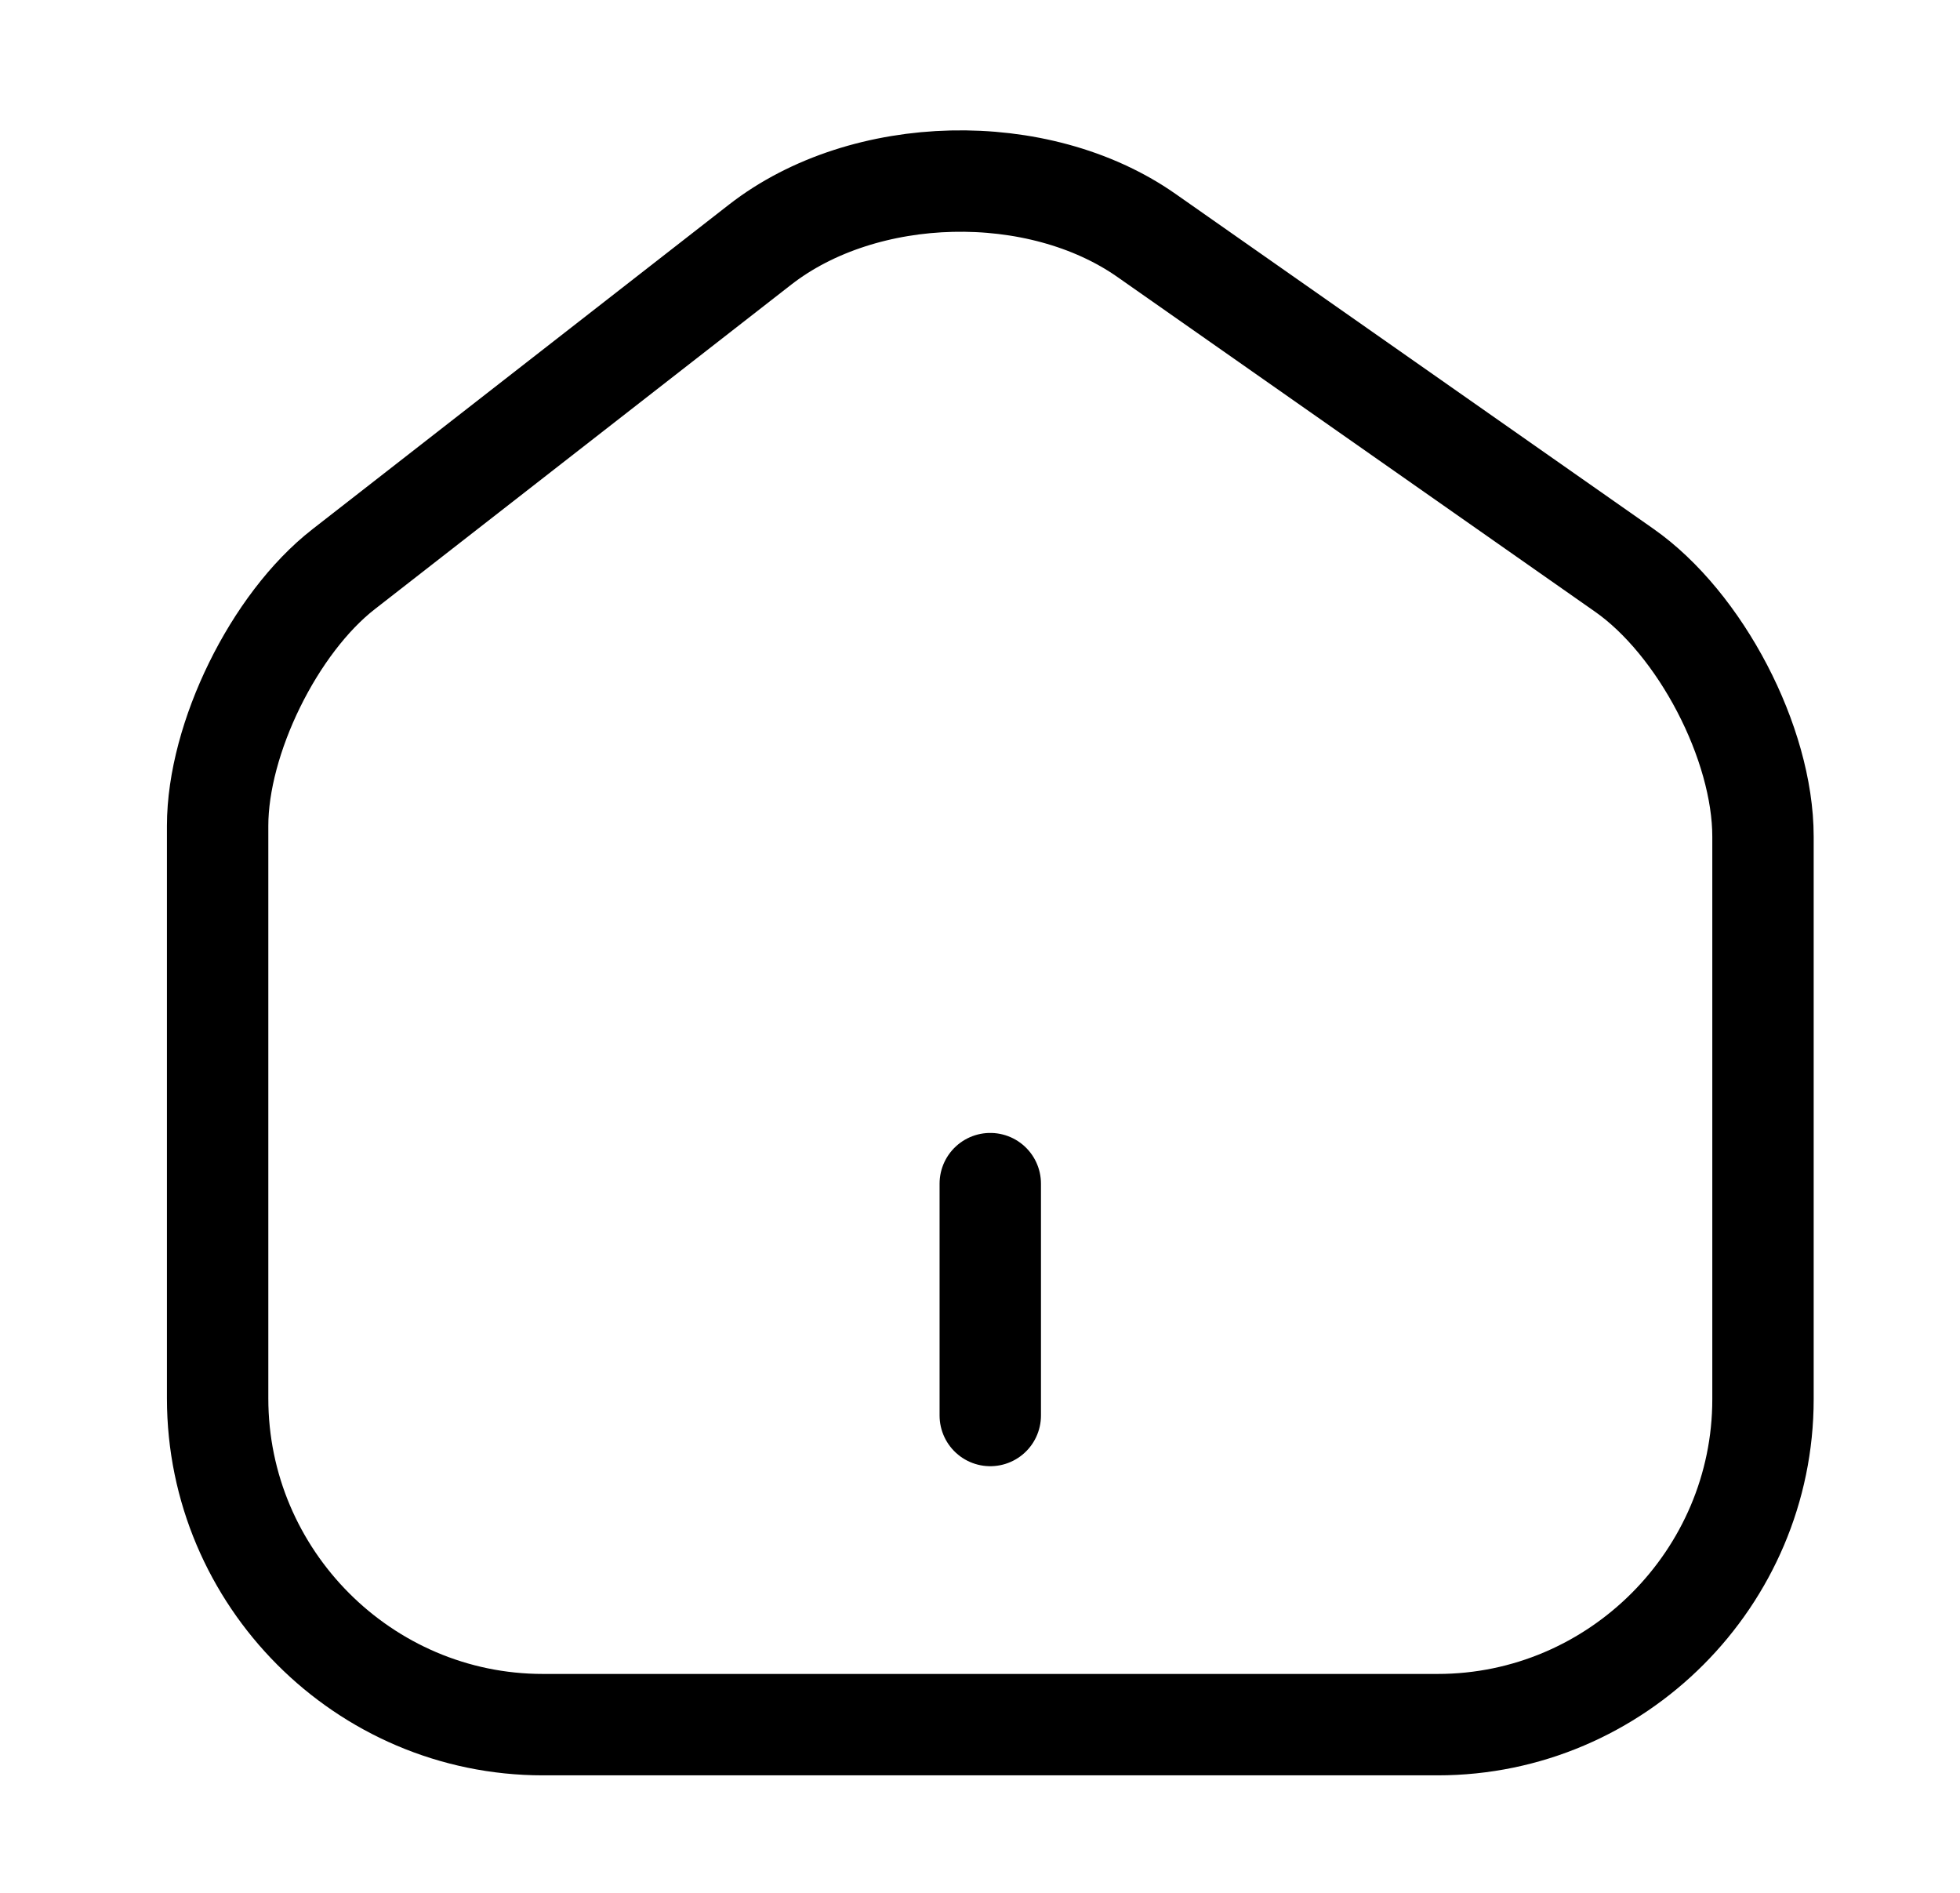 <svg width="29" height="28" viewBox="0 0 29 28" fill="none" xmlns="http://www.w3.org/2000/svg">
<path d="M11.246 3.619L5.084 8.42C4.055 9.221 3.22 10.924 3.22 12.216V20.687C3.22 23.34 5.381 25.512 8.033 25.512H21.272C23.924 25.512 26.085 23.34 26.085 20.699V12.376C26.085 10.993 25.159 9.221 24.027 8.432L16.962 3.482C15.361 2.361 12.789 2.418 11.246 3.619Z" stroke="black" stroke-width="1.5" stroke-linecap="round" stroke-linejoin="round"/>
<path d="M14.652 20.939V17.509" stroke="black" stroke-width="1.5" stroke-linecap="round" stroke-linejoin="round"/>
</svg>

